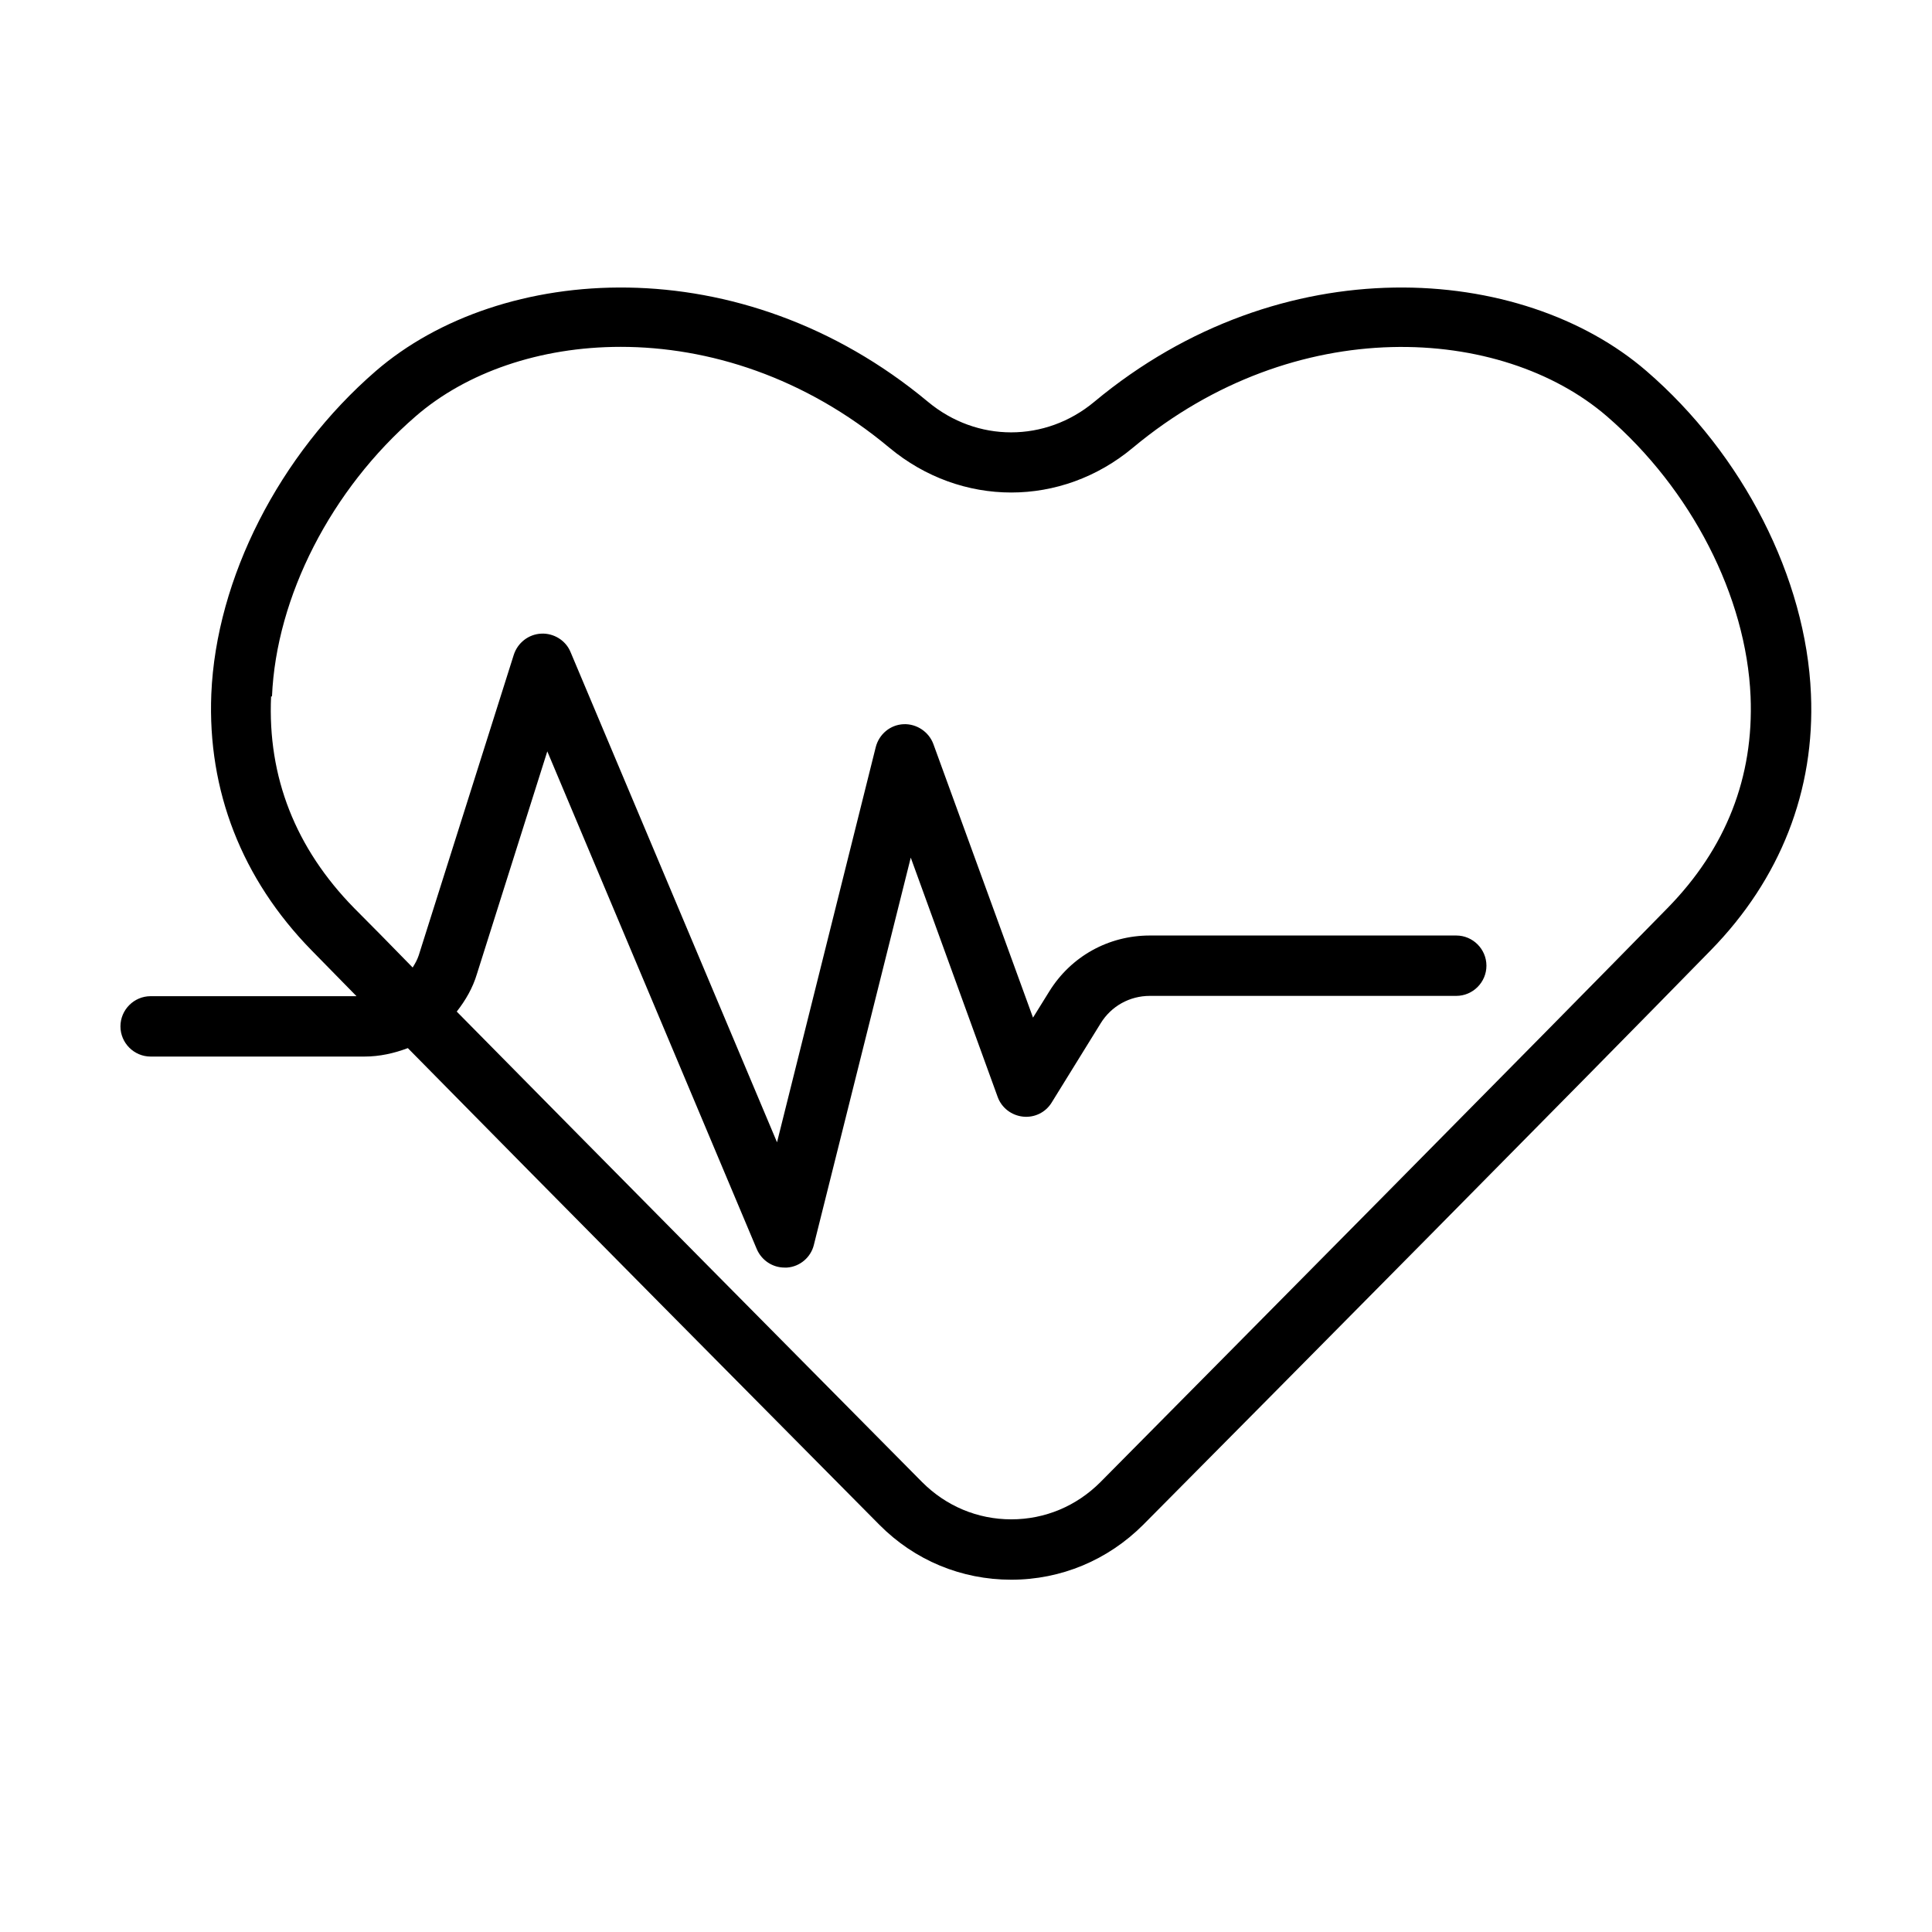 <svg viewBox="0 0 64 64" xmlns="http://www.w3.org/2000/svg" id="Expanded">
  <defs>
    <style>
      .cls-1 {
        stroke-width: 0px;
      }
    </style>
  </defs>
  <path d="m5,35h7.07c.51,0,.99-.11,1.44-.28,4.9,4.98,12.21,12.35,15.62,15.79,1.17,1.18,2.72,1.82,4.37,1.82s3.2-.65,4.37-1.82c4.29-4.32,14.7-14.83,18.8-19.03,2.31-2.36,3.46-5.3,3.32-8.49-.16-3.84-2.25-7.94-5.45-10.7-4.12-3.56-12.08-4.15-18.29,1.02-1.62,1.35-3.89,1.35-5.51,0-6.21-5.17-14.17-4.58-18.29-1.02-3.2,2.77-5.29,6.87-5.45,10.7-.13,3.2,1.01,6.13,3.32,8.49.43.44.94.96,1.49,1.52h-6.82c-.55,0-1,.45-1,1s.45,1,1,1Zm4.01-11.93c.14-3.3,1.96-6.86,4.76-9.28,1.67-1.45,4.11-2.3,6.79-2.3,2.91,0,6.1,1,8.9,3.34,2.38,1.98,5.7,1.98,8.07,0,5.39-4.49,12.21-4.05,15.7-1.04,2.8,2.42,4.62,5.97,4.76,9.28.11,2.67-.81,5.03-2.75,7.01-4.1,4.19-14.5,14.69-18.79,19.02-.79.79-1.83,1.23-2.95,1.23s-2.16-.44-2.95-1.23c-3.37-3.4-10.52-10.62-15.42-15.59.29-.37.53-.78.67-1.25l2.33-7.37,6.94,16.49c.16.37.52.61.92.61.03,0,.05,0,.08,0,.43-.03.79-.34.89-.75l3.21-12.83,2.88,7.93c.13.36.46.61.84.65.38.04.75-.14.95-.47l1.62-2.62c.35-.57.96-.91,1.63-.91h10.15c.55,0,1-.45,1-1s-.45-1-1-1h-10.15c-1.37,0-2.61.69-3.33,1.85l-.54.87-3.3-9.06c-.15-.41-.56-.68-.99-.66-.44.02-.81.33-.92.76l-3.27,13.09-6.84-16.24c-.16-.39-.56-.63-.97-.61-.42.02-.78.3-.91.7l-3.15,9.96c-.05.15-.12.27-.2.4-.73-.75-1.39-1.42-1.94-1.97-1.94-1.98-2.87-4.34-2.75-7.01Z" class="cls-1"></path>
</svg>
